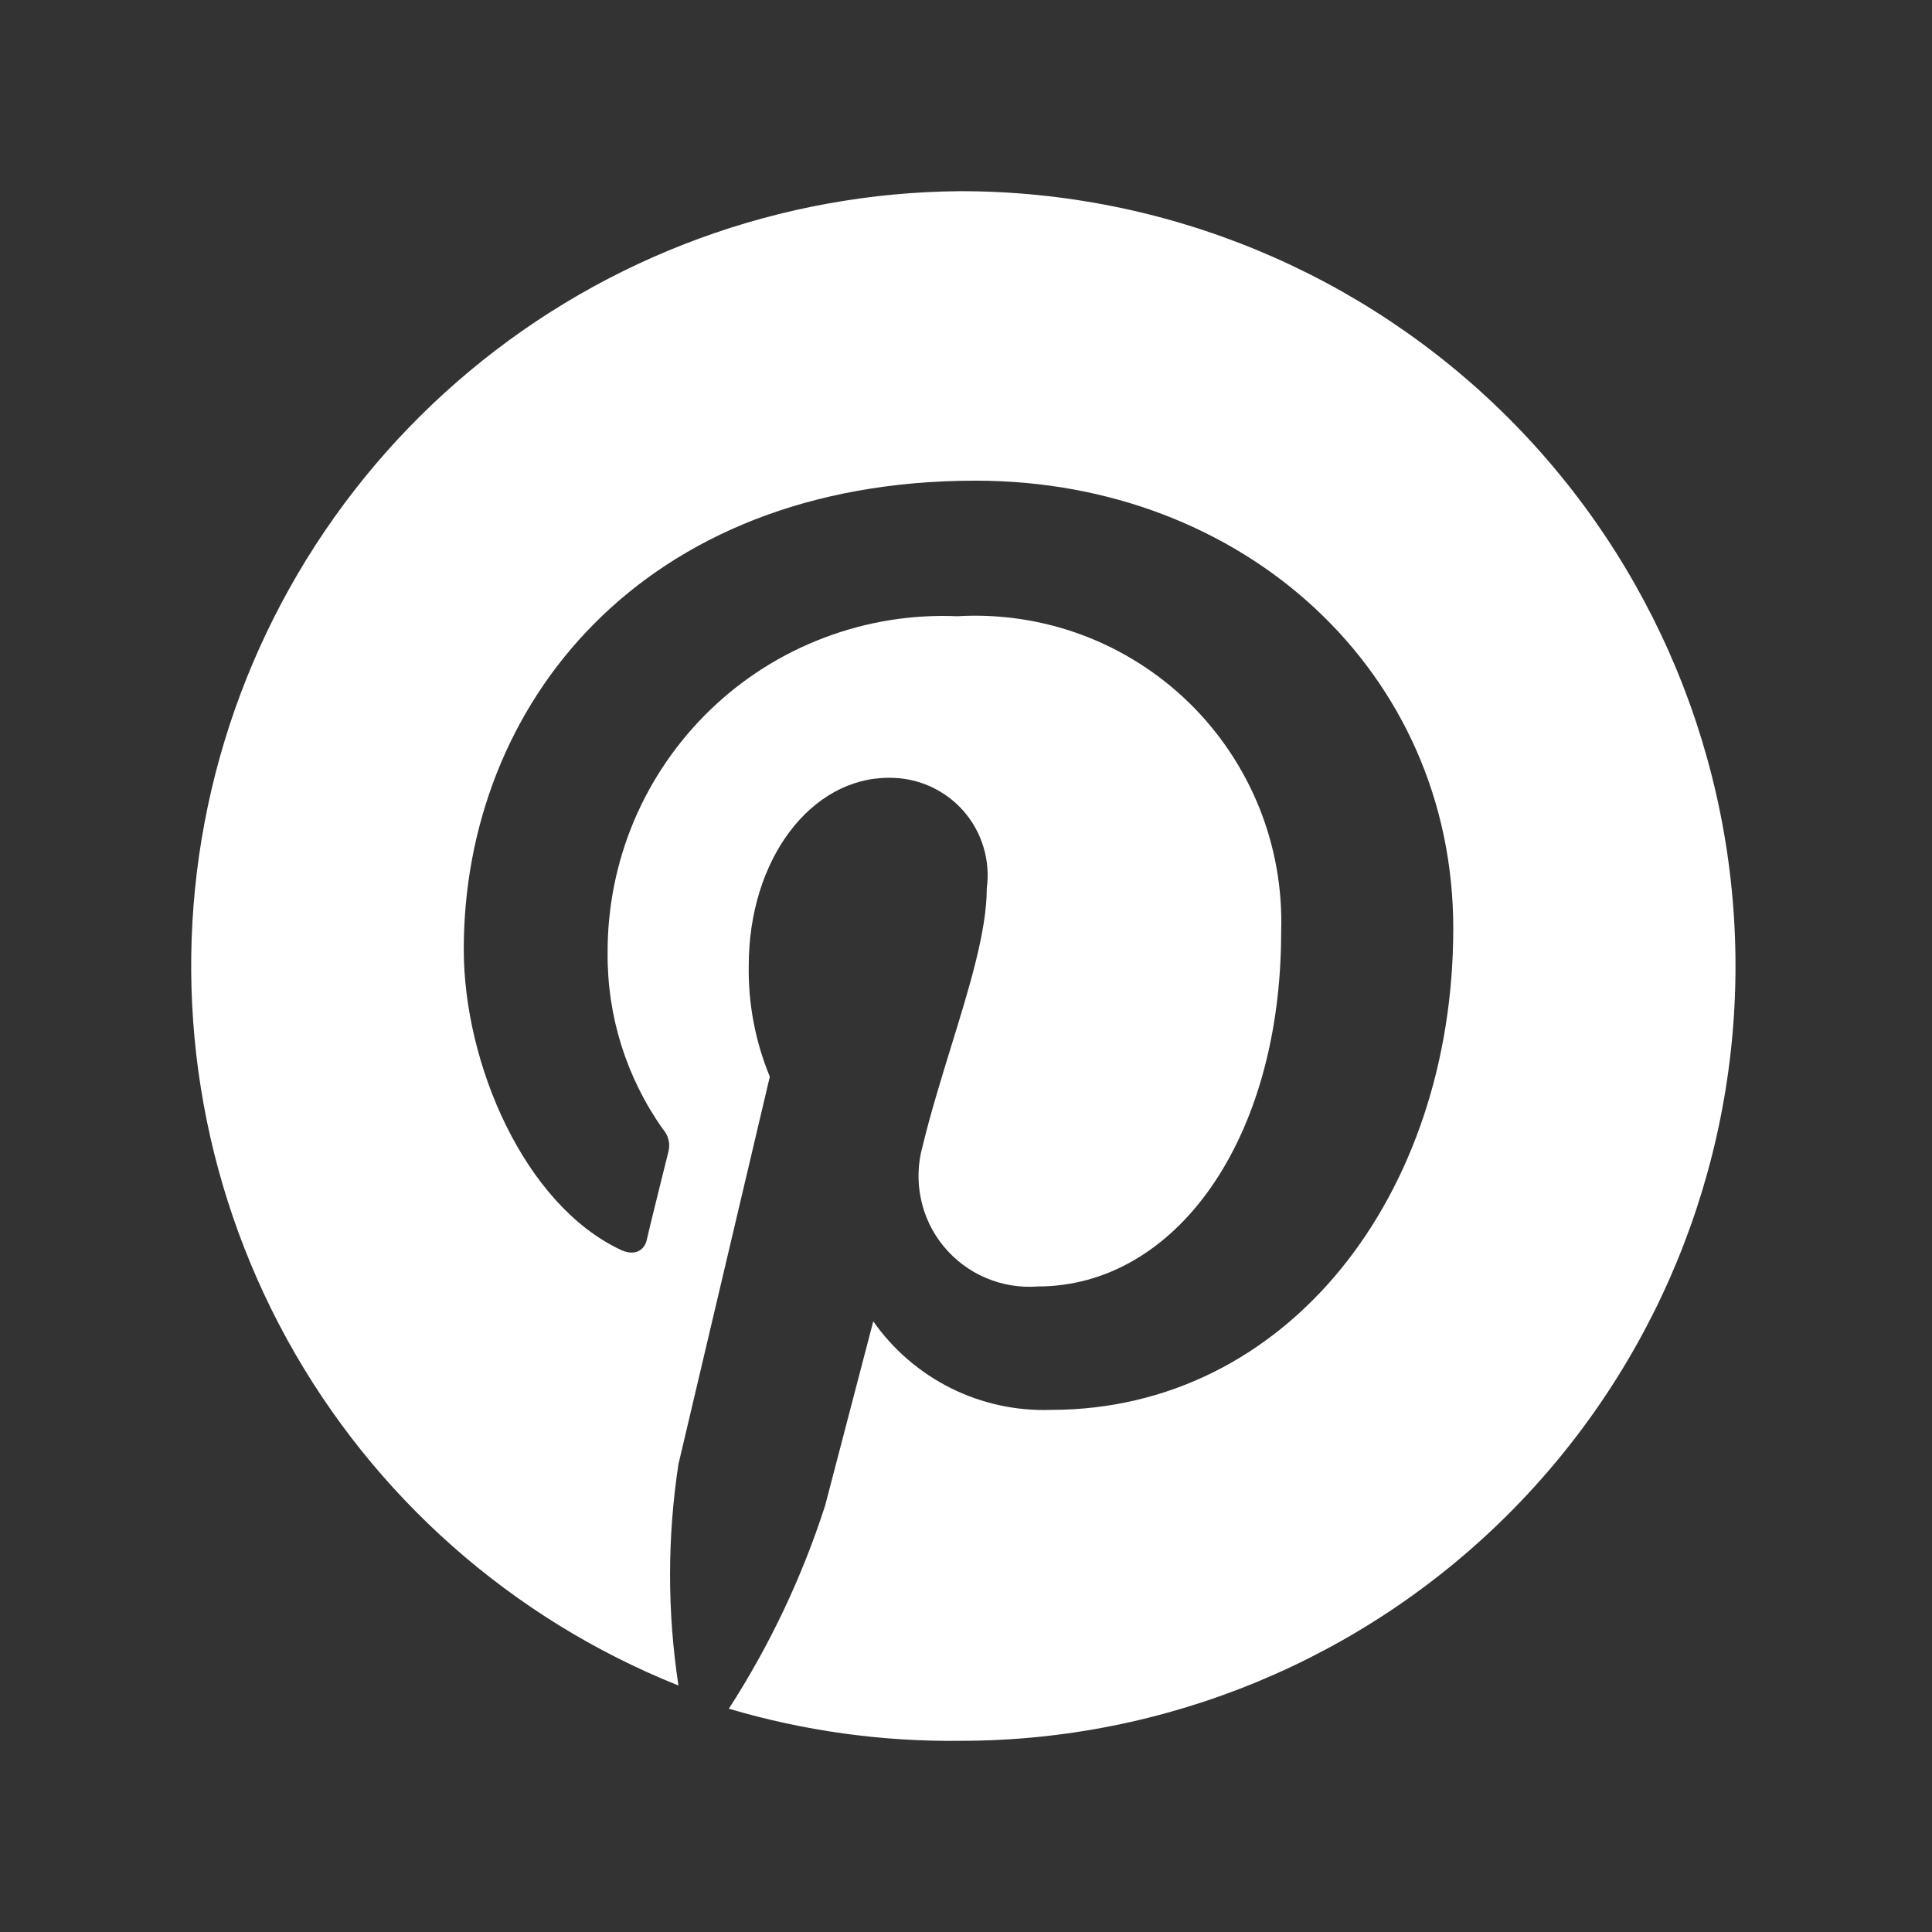 <svg
    width='25'
    height='25'
    viewBox="0 0 24 24"
    fill="none"
    xmlns="http://www.w3.org/2000/svg"
>
    <rect x="0" y="0" width="24" height="24" fill="#333333" stroke="none"/>
    <path
        d="M11.934 2.375C9.703 2.39 7.546 3.18 5.833 4.61C4.12 6.04 2.956 8.021 2.542 10.213C2.128 12.406 2.489 14.675 3.562 16.631C4.636 18.587 6.356 20.109 8.428 20.938C8.289 20.026 8.289 19.099 8.428 18.188L9.563 13.375C9.383 12.939 9.294 12.471 9.301 12C9.301 10.666 10.078 9.662 11.041 9.662C11.215 9.66 11.388 9.695 11.547 9.765C11.707 9.836 11.85 9.94 11.965 10.07C12.081 10.201 12.167 10.355 12.217 10.522C12.268 10.689 12.281 10.865 12.258 11.037C12.258 11.569 12.04 12.273 11.812 13.011C11.687 13.418 11.558 13.836 11.46 14.241C11.401 14.454 11.394 14.678 11.44 14.894C11.485 15.11 11.582 15.312 11.723 15.483C11.863 15.653 12.042 15.788 12.245 15.874C12.449 15.961 12.67 15.998 12.89 15.981C14.595 15.981 15.915 14.172 15.915 11.574C15.932 11.046 15.839 10.52 15.642 10.03C15.444 9.54 15.147 9.096 14.768 8.727C14.39 8.359 13.939 8.073 13.444 7.888C12.949 7.704 12.421 7.624 11.893 7.655C11.33 7.631 10.768 7.721 10.241 7.921C9.713 8.12 9.232 8.424 8.826 8.815C8.42 9.206 8.097 9.675 7.877 10.194C7.658 10.713 7.546 11.271 7.548 11.835C7.541 12.62 7.781 13.388 8.236 14.028C8.269 14.065 8.292 14.109 8.304 14.157C8.316 14.205 8.316 14.255 8.304 14.303C8.229 14.606 8.064 15.266 8.036 15.396C8.009 15.527 7.892 15.609 7.713 15.527C6.51 14.963 5.761 13.21 5.761 11.794C5.761 8.762 7.968 5.971 12.12 5.971C15.454 5.971 18.053 8.349 18.053 11.533C18.053 14.846 15.991 17.514 13.055 17.514C12.625 17.529 12.197 17.436 11.812 17.244C11.427 17.052 11.095 16.766 10.848 16.414L10.25 18.703C9.963 19.593 9.561 20.441 9.054 21.226C9.989 21.503 10.96 21.637 11.934 21.625C14.487 21.625 16.935 20.611 18.74 18.806C20.545 17.001 21.559 14.553 21.559 12C21.559 9.447 20.545 6.999 18.74 5.194C16.935 3.389 14.487 2.375 11.934 2.375Z"
        fill='#ffffff'
    ></path>
</svg>
